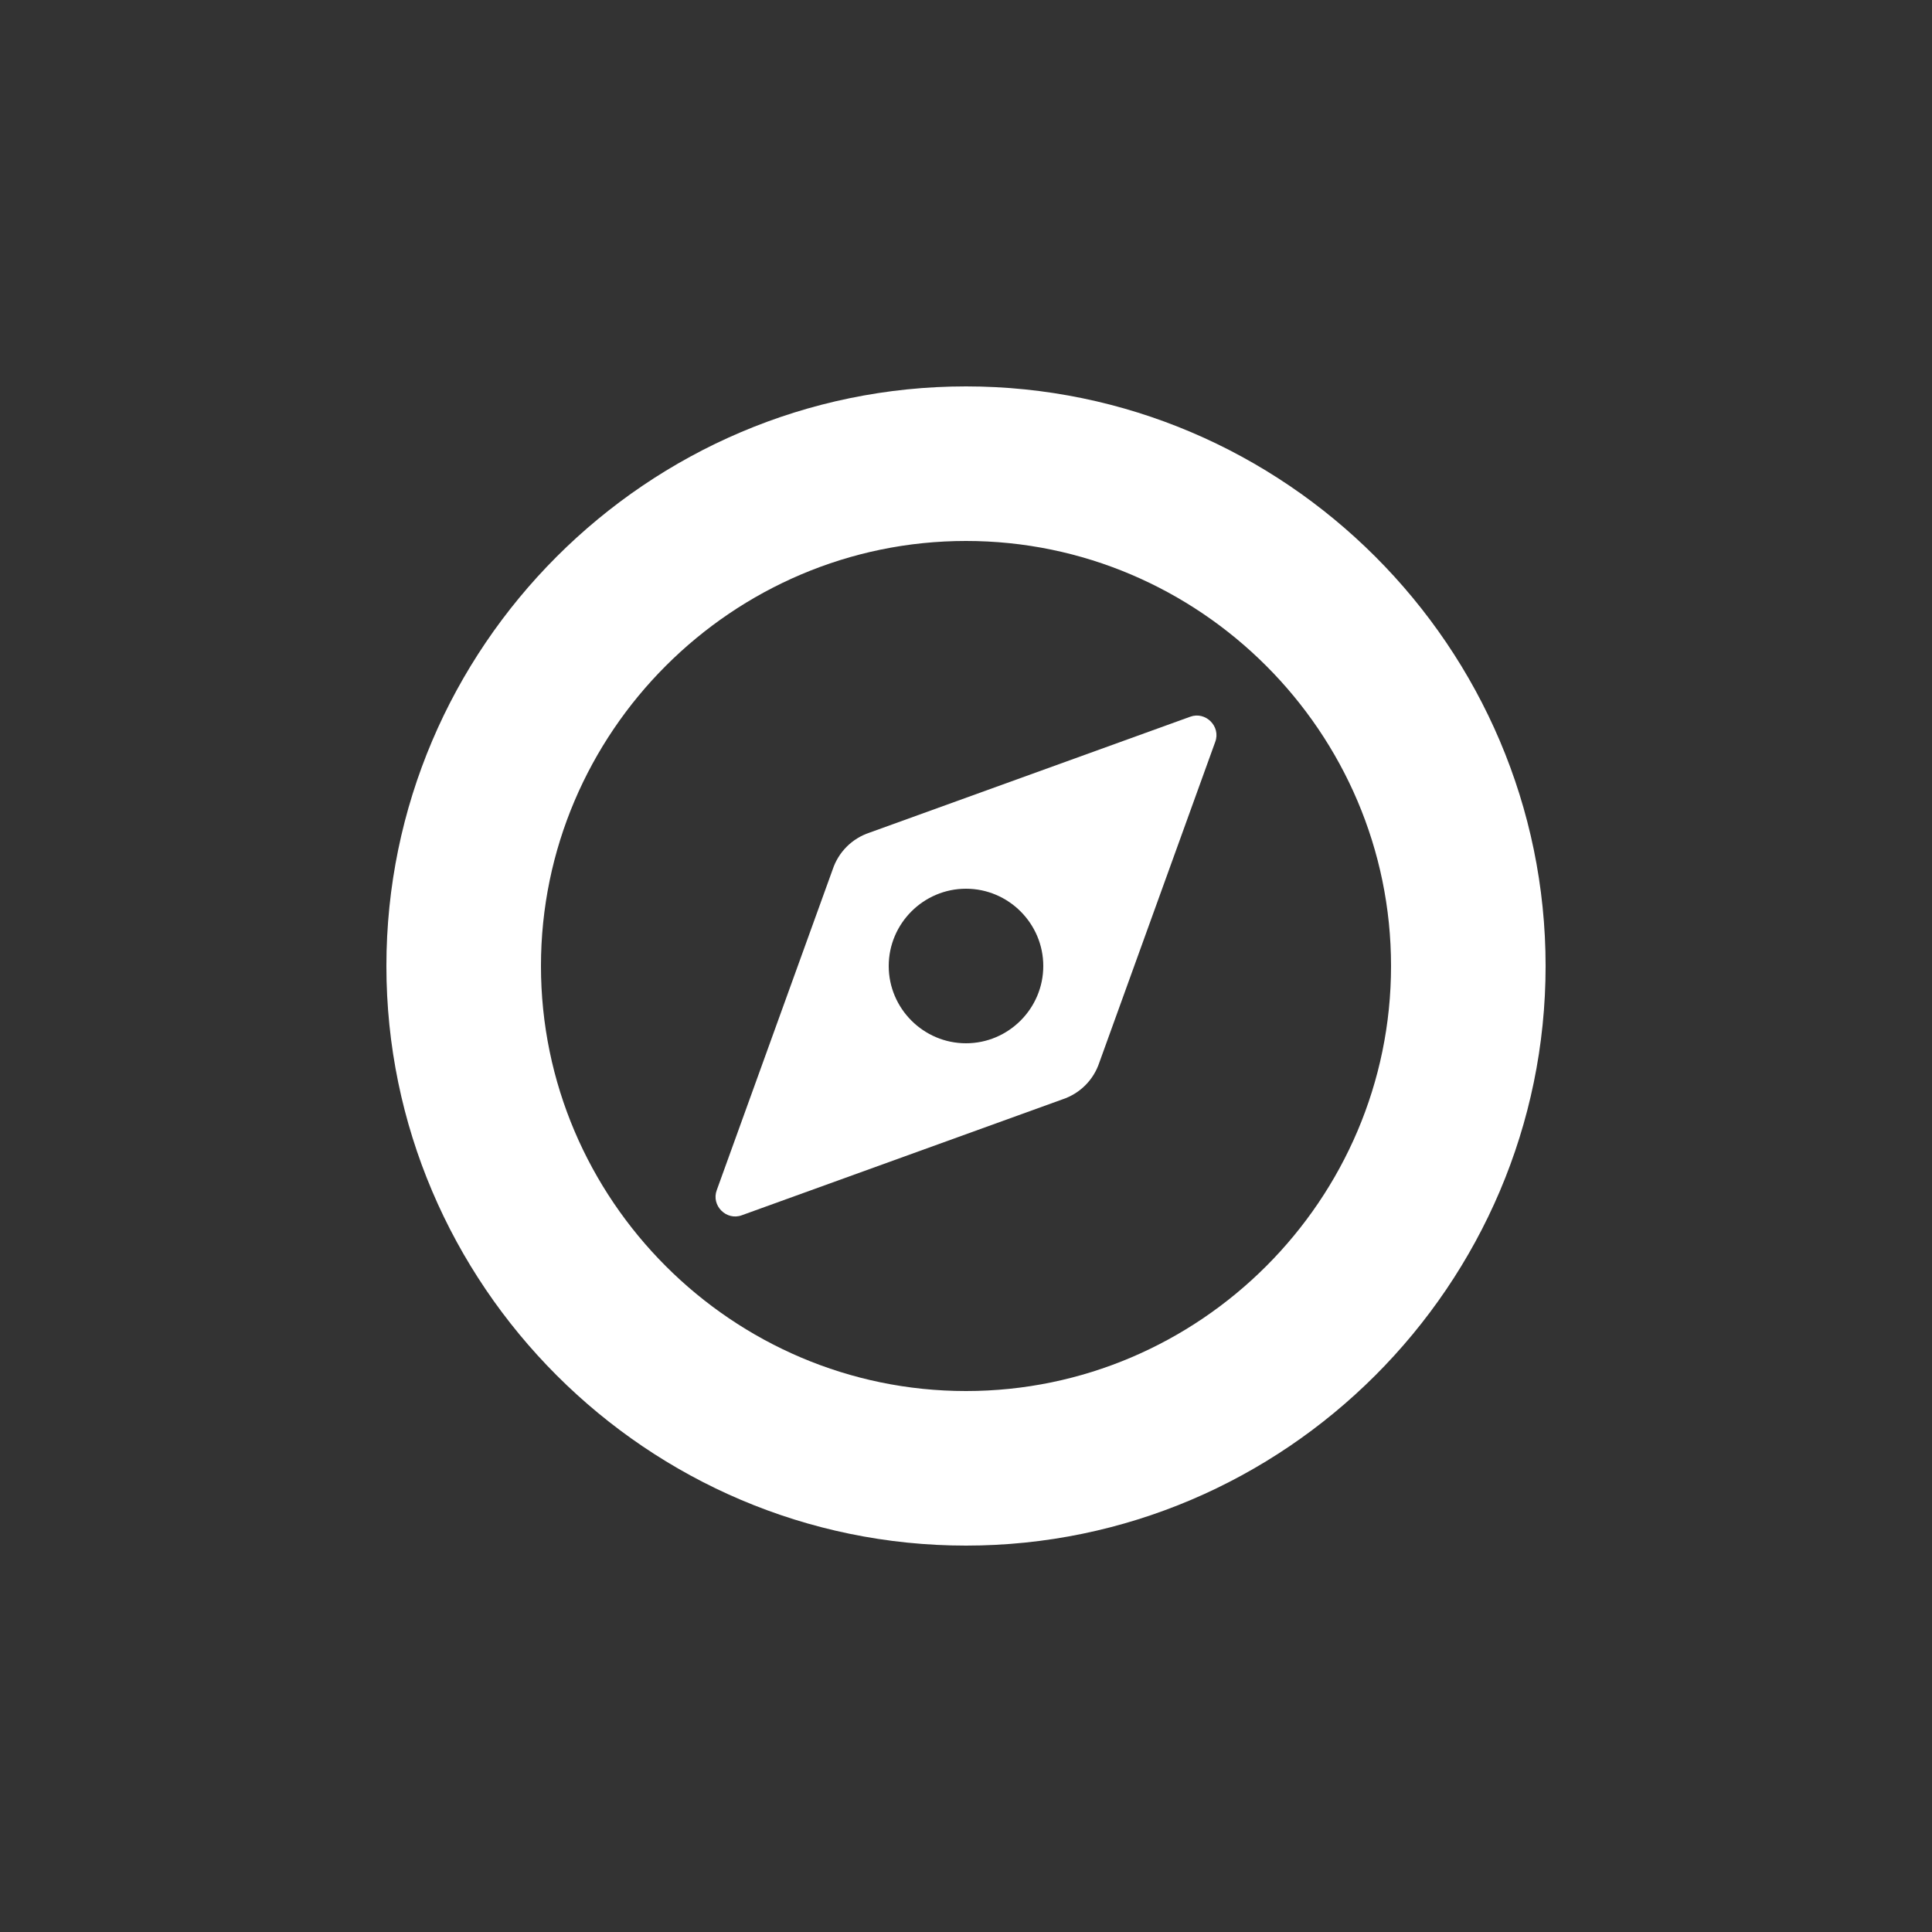 <svg xmlns="http://www.w3.org/2000/svg" x="0px" y="0px"
	 width="100px" height="100px" viewBox="0 0 100 100" enable-background="new 0 0 100 100" xml:space="preserve">
<rect x="0" y="0" width="100" height="100" fill="#333333" stroke="none"/>
<g>
	<path fill="#FFFFFF" d="M50,20c-16.5,0-30,13.5-30,30s13.5,30,30,30s30-13.5,30-30S66.5,20,50,20z M50,72c-12.1,0-22-9.9-22-22
		c0-12.1,9.9-22,22-22c12.1,0,22,9.9,22,22C72,62.1,62.1,72,50,72z"/>
	<path fill="#FFFFFF" d="M61.6,37.1l-16.6,6c-0.9,0.3-1.6,1-1.9,1.9l-6,16.6C36.8,62.4,37.6,63.2,38.4,62.9l16.6-6
		c0.9-0.301,1.6-1,1.9-1.9l6-16.6C63.2,37.6,62.4,36.8,61.6,37.1z M50,54c-2.2,0-4-1.8-4-4s1.8-4,4-4s4,1.8,4,4S52.2,54,50,54z"/>
</g>
</svg>
